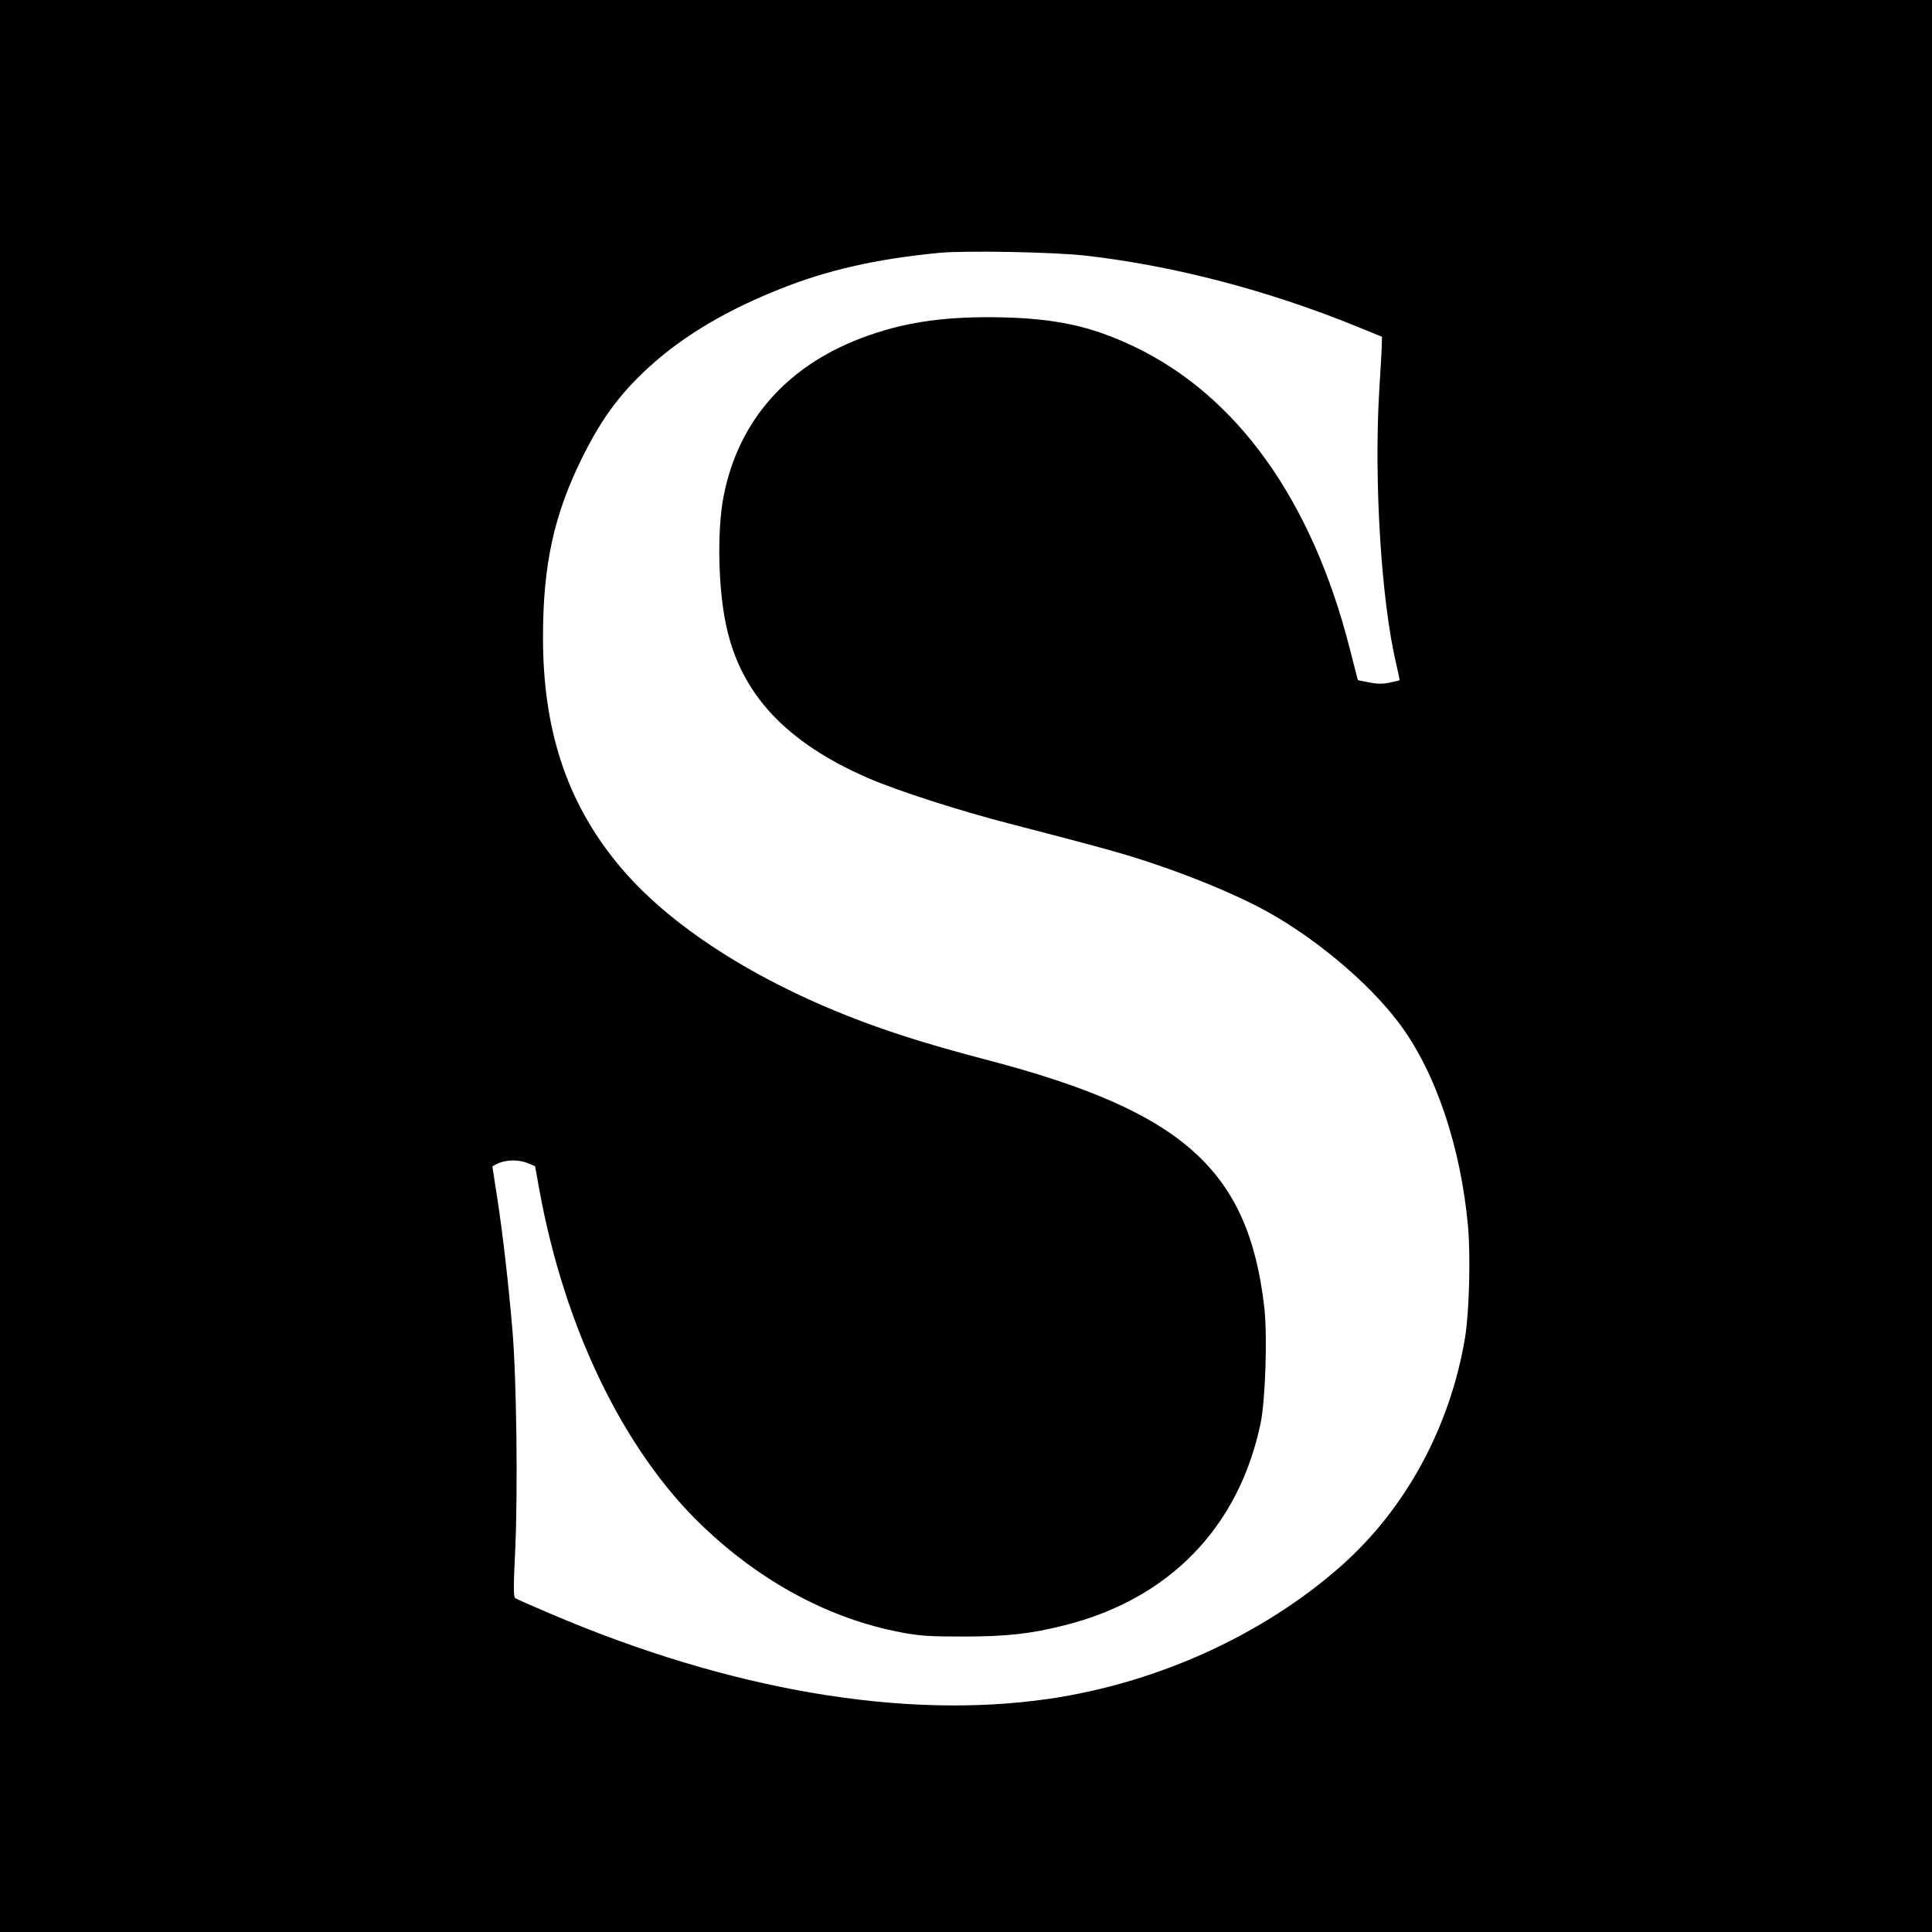 <?xml version="1.0" standalone="no"?>
<!DOCTYPE svg PUBLIC "-//W3C//DTD SVG 20010904//EN"
 "http://www.w3.org/TR/2001/REC-SVG-20010904/DTD/svg10.dtd">
<svg version="1.0" xmlns="http://www.w3.org/2000/svg"
 width="1024pt" height="1024pt" viewBox="0 0 1024 1024"
 preserveAspectRatio="xMidYMid meet">
<g transform="translate(0,1024) scale(0.1,-0.1)"
fill="#000000" stroke="none">
<path d="M0 5120 l0 -5120 5120 0 5120 0 0 5120 0 5120 -5120 0 -5120 0 0
-5120z m5755 3765 c471 -54 970 -185 1445 -379 l125 -51 -1 -35 c0 -19 -6
-134 -14 -255 -28 -477 11 -1110 90 -1443 11 -47 19 -86 18 -87 -2 -2 -25 -7
-53 -13 -36 -8 -66 -7 -109 1 l-59 12 -43 167 c-200 787 -598 1343 -1147 1603
-221 105 -407 146 -694 153 -289 6 -495 -21 -707 -95 -423 -147 -692 -445
-771 -855 -35 -181 -29 -490 15 -688 78 -361 319 -617 756 -806 156 -67 483
-172 739 -238 497 -129 608 -159 776 -216 200 -67 419 -158 559 -232 274 -144
573 -393 737 -613 192 -257 326 -654 364 -1077 14 -162 6 -455 -16 -588 -79
-473 -314 -907 -657 -1210 -413 -365 -973 -620 -1548 -704 -769 -112 -1691 45
-2640 450 -96 41 -181 78 -188 83 -11 6 -11 53 -1 262 14 310 7 899 -15 1159
-21 247 -51 510 -81 704 -14 88 -25 161 -25 163 0 2 16 11 35 19 45 18 105 18
153 -1 l38 -16 23 -127 c133 -730 445 -1375 857 -1773 312 -301 679 -499 1060
-571 100 -19 153 -22 329 -22 226 0 358 14 535 59 557 139 927 520 1042 1074
25 124 36 461 19 612 -84 729 -431 1039 -1465 1310 -275 72 -474 133 -656 201
-574 214 -1043 516 -1309 843 -269 329 -394 712 -393 1200 0 381 58 648 208
950 86 174 170 296 285 413 190 194 435 349 755 477 254 103 519 163 854 195
140 13 611 4 775 -15z"/>
</g>
</svg>
